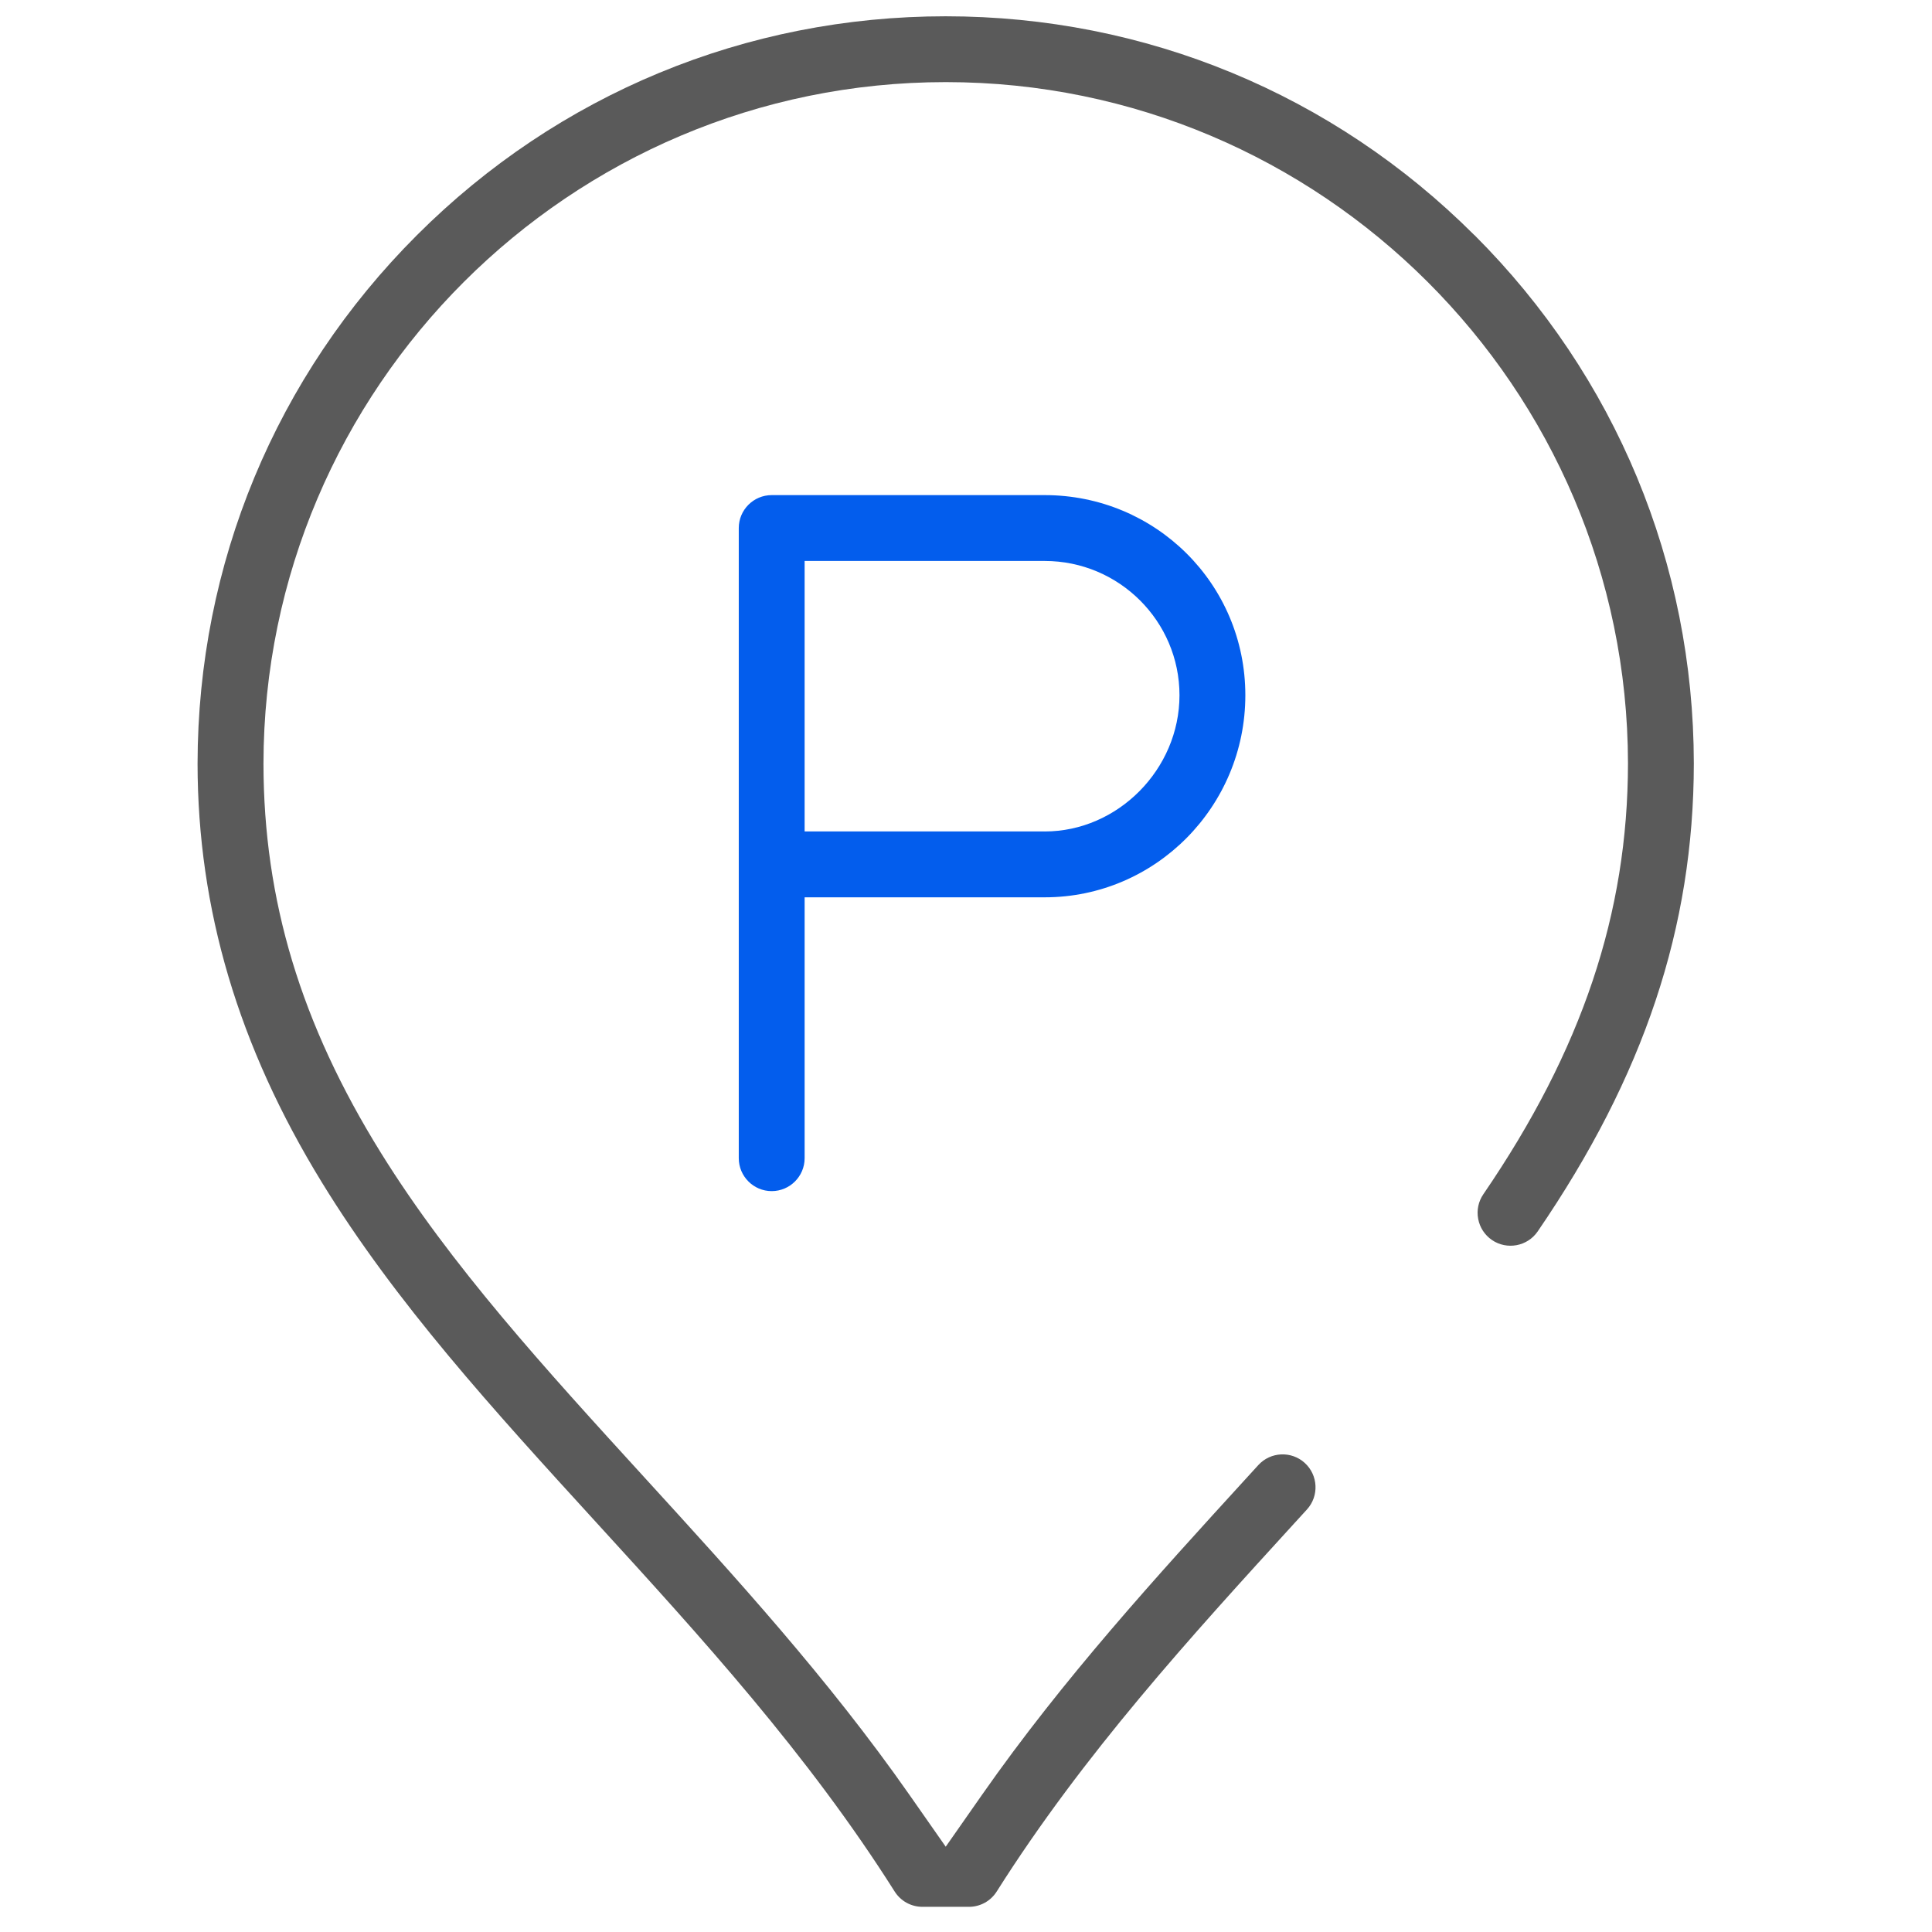 <?xml version="1.0" encoding="UTF-8"?>
<svg id="Vrstva_1" data-name="Vrstva 1" xmlns="http://www.w3.org/2000/svg" viewBox="0 0 767.47 767.47">
  <defs>
    <style>
      .cls-1 {
        fill: #5A5A5A;
      }

      .cls-1, .cls-2 {
        stroke-width: 0px;
      }

      .cls-2 {
        fill: #035DED;
      }
    </style>
  </defs>
  <path class="cls-2" d="M415.02,196.68h-108.47c-7.21,0-13.08,5.87-13.08,13.08v250.32c0,7.21,5.87,13.08,13.08,13.08s13.08-5.87,13.08-13.08v-103.63h95.39c43.93,0,79.68-36.01,79.68-80.27s-35.74-79.5-79.68-79.5ZM415.02,330.28h-95.39v-107.44h95.39c29.51,0,53.52,23.93,53.52,53.34s-24.51,54.11-53.52,54.11Z"/>
  <path class="cls-1" d="M585.68,93.4C529.57,37.34,454.98,6.47,375.66,6.47s-153.91,30.87-210.02,86.93c-56.11,56.06-87.07,130.62-87.16,209.97.06,57.82,16.2,112.23,49.37,166.31,29.36,47.88,68.08,90.27,109.07,135.16,41.28,45.2,83.96,91.94,118.47,146.54,2.41,3.81,6.55,6.09,11.06,6.09h18.43c4.51,0,8.65-2.28,11.06-6.09,34.5-54.57,77.18-101.32,118.46-146.53l4.77-5.22c4.86-5.32,4.48-13.61-.85-18.48-5.32-4.86-13.61-4.48-18.47.85l-4.75,5.2c-35.76,39.16-72.75,79.66-104.97,125.73l-14.45,20.66-14.45-20.66c-32.21-46.05-69.2-86.56-104.97-125.74-39.71-43.49-77.22-84.56-104.97-129.27-31.76-51.17-46.57-100.29-46.63-154.56.17-149.3,121.75-270.74,271.02-270.74s270.85,121.41,271.02,270.64c-.06,59.57-18.31,113.94-57.45,171.13-1.97,2.88-2.71,6.37-2.06,9.8.64,3.43,2.59,6.41,5.47,8.39,5.95,4.07,14.11,2.54,18.18-3.41,42.25-61.74,61.96-120.81,62.02-185.9-.09-79.3-31.05-153.84-87.15-209.88Z"/>
</svg>